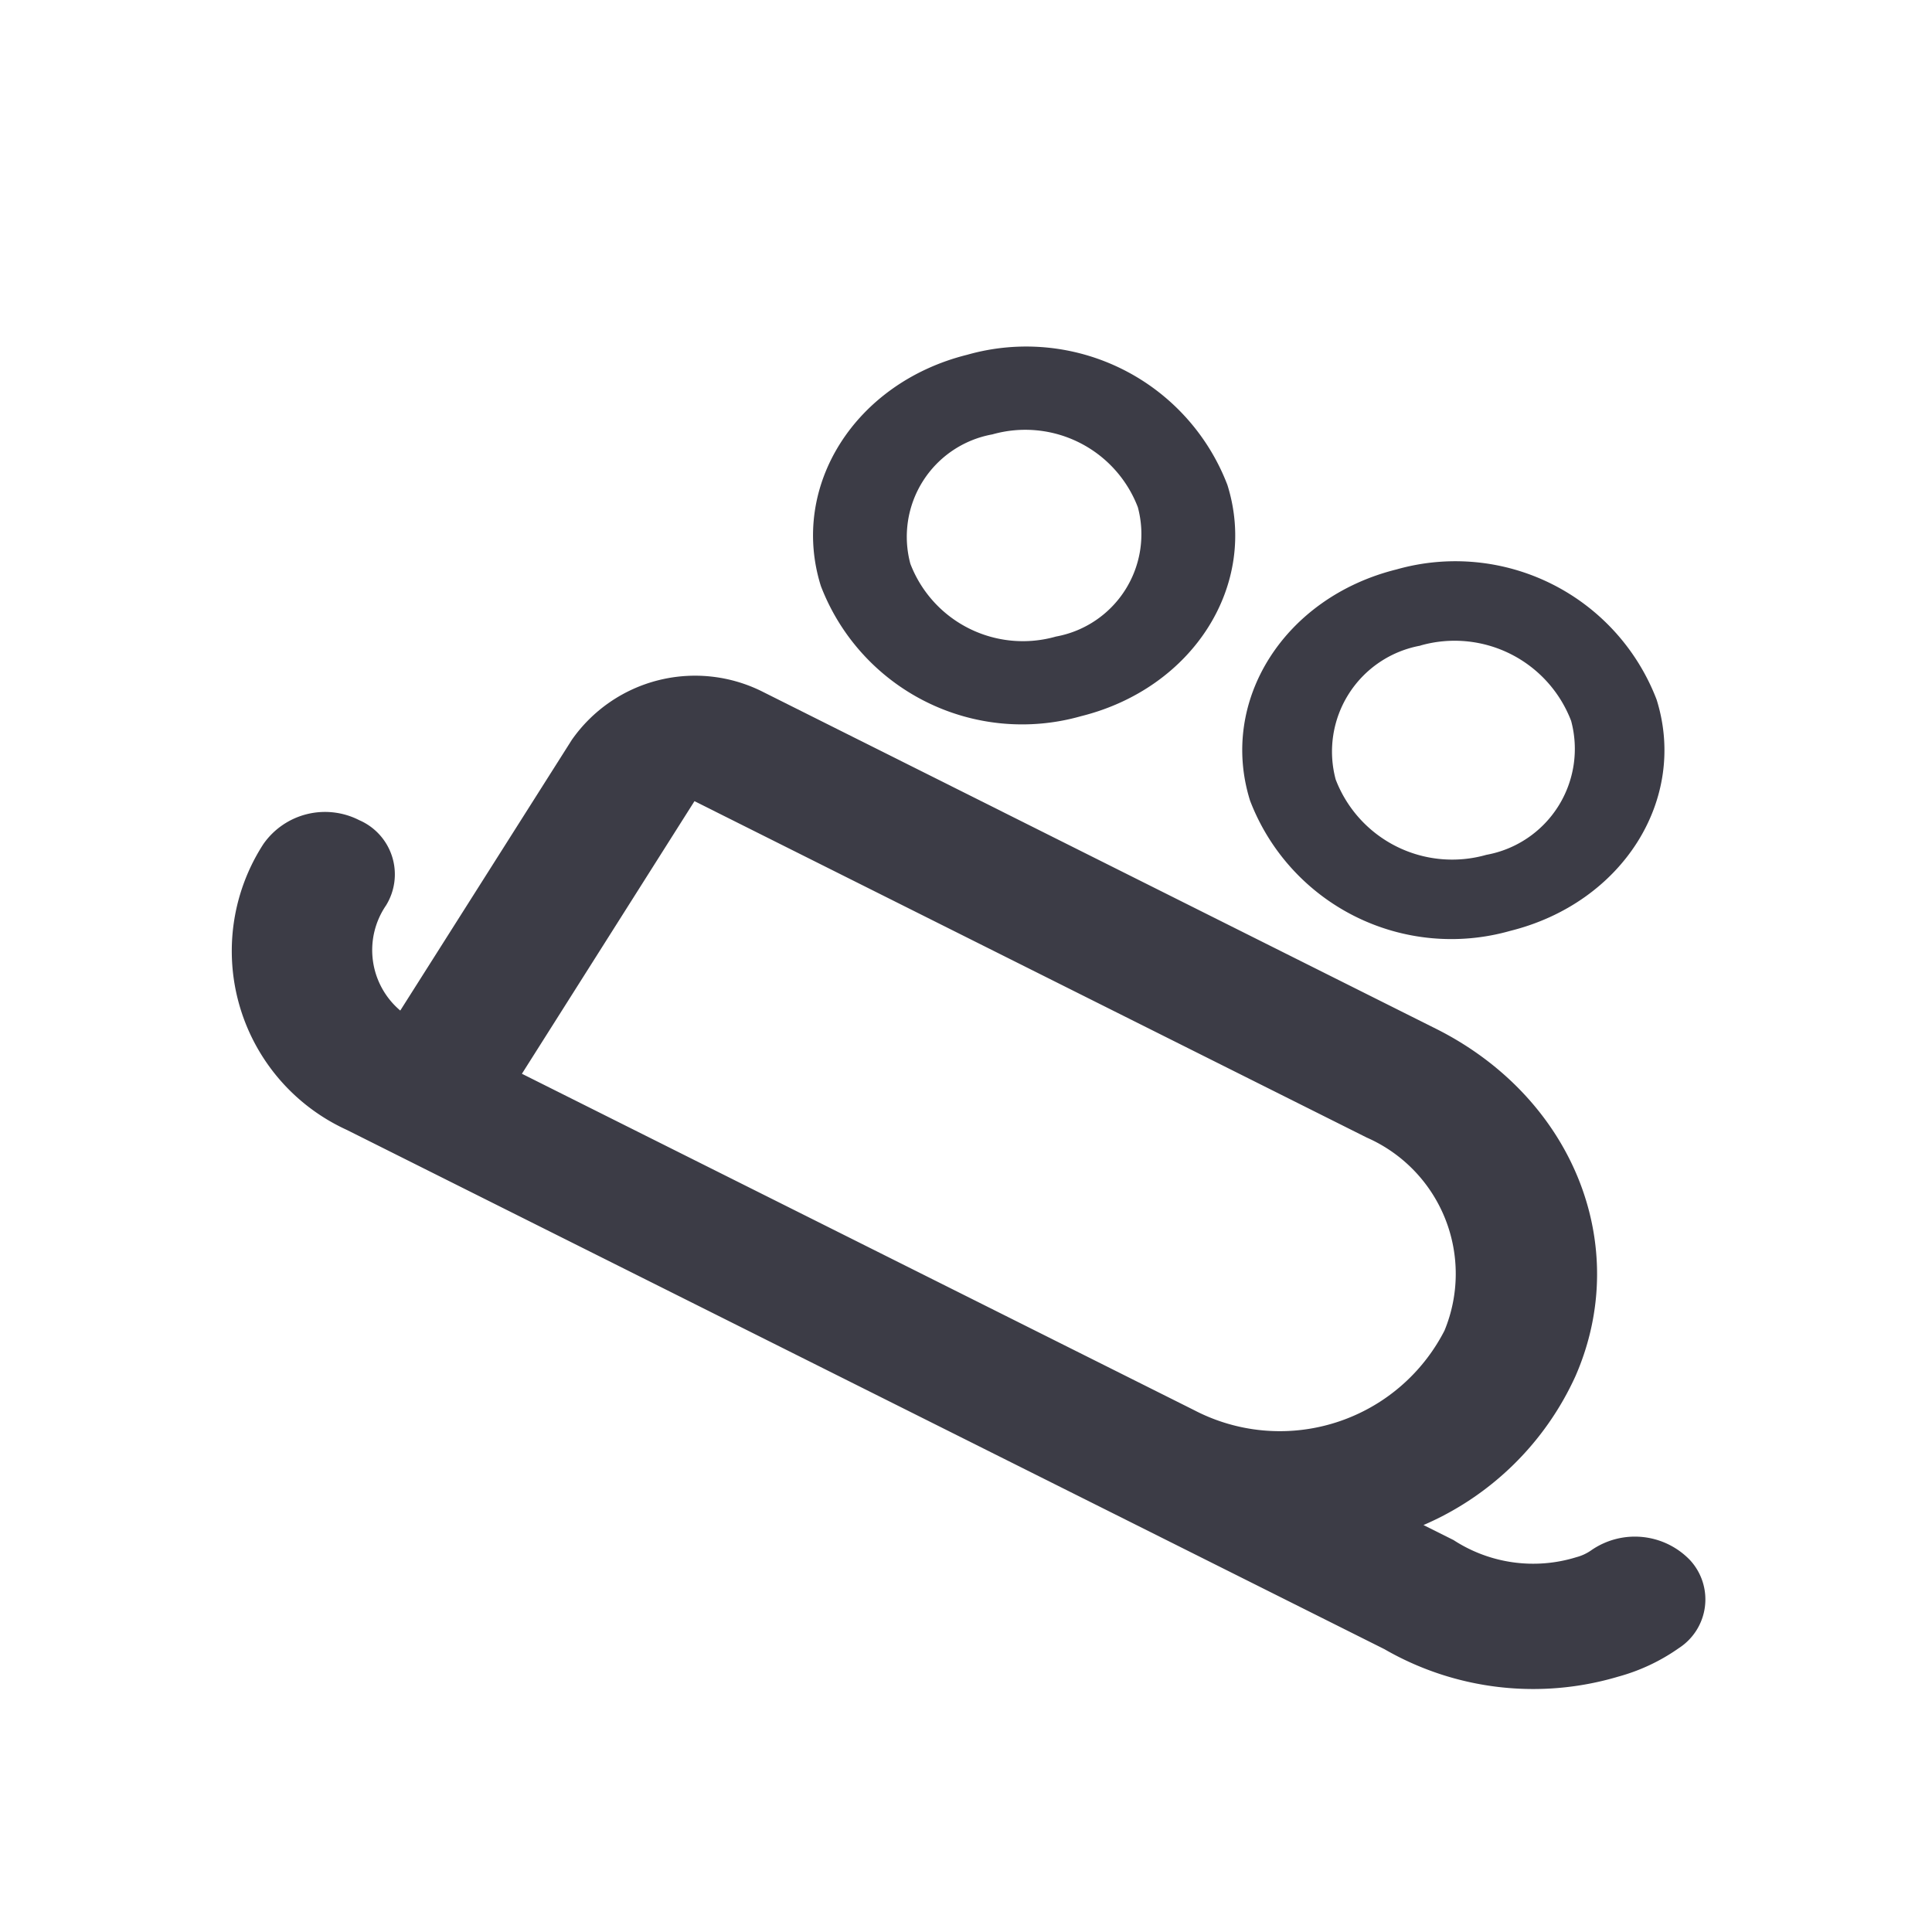 <svg xmlns="http://www.w3.org/2000/svg" xmlns:xlink="http://www.w3.org/1999/xlink" width="50" height="50" viewBox="0 0 50 50"><defs><clipPath id="b"><rect width="50" height="50"/></clipPath></defs><g id="a" clip-path="url(#b)"><g transform="translate(6 9)"><path d="M85.516,31.221c2.905-.723,4.6-3.4,3.789-5.985a5.576,5.576,0,0,0-6.732-3.369c-2.905.723-4.6,3.4-3.789,5.985A5.577,5.577,0,0,0,85.516,31.221Zm-2.294-7.293a3.119,3.119,0,0,1,3.765,1.884,2.693,2.693,0,0,1-2.119,3.348A3.119,3.119,0,0,1,81.1,27.276,2.692,2.692,0,0,1,83.222,23.928Z" transform="translate(-63.54 -21.686)" fill="#3c3c46" fill-rule="evenodd"/><path d="M130.076,56.3c2.906-.723,4.6-3.4,3.789-5.985a5.577,5.577,0,0,0-6.732-3.369c-2.906.723-4.6,3.4-3.789,5.985A5.577,5.577,0,0,0,130.076,56.3Zm-2.323-7.385a3.229,3.229,0,0,1,3.9,1.951,2.787,2.787,0,0,1-2.194,3.466,3.229,3.229,0,0,1-3.9-1.951A2.787,2.787,0,0,1,127.753,48.918Z" transform="translate(-96.992 -41.209)" fill="#3c3c46" fill-rule="evenodd"/><path d="M55.979,82.9a1.979,1.979,0,0,0-2.559-.253,1.2,1.2,0,0,1-.38.176,3.776,3.776,0,0,1-3.181-.442l-.778-.389a7.633,7.633,0,0,0,3.935-3.858c1.476-3.381-.065-7.211-3.618-8.989L32,60.437a3.893,3.893,0,0,0-4.96,1.234L22.6,68.677a2.048,2.048,0,0,1-.368-2.722,1.528,1.528,0,0,0-.694-2.205,1.946,1.946,0,0,0-2.48.617,5.09,5.09,0,0,0,2.161,7.4l2.737,1.37,17.4,8.707,6.713,3.36a7.707,7.707,0,0,0,6.049.712,5.009,5.009,0,0,0,1.573-.74A1.5,1.5,0,0,0,55.979,82.9ZM25.748,70.313l4.466-7.055,17.4,8.707a3.85,3.85,0,0,1,2.01,4.995,4.79,4.79,0,0,1-6.476,2.06Z" transform="translate(-18.241 -51.524)" fill="#3c3c46" fill-rule="evenodd"/></g></g></svg>